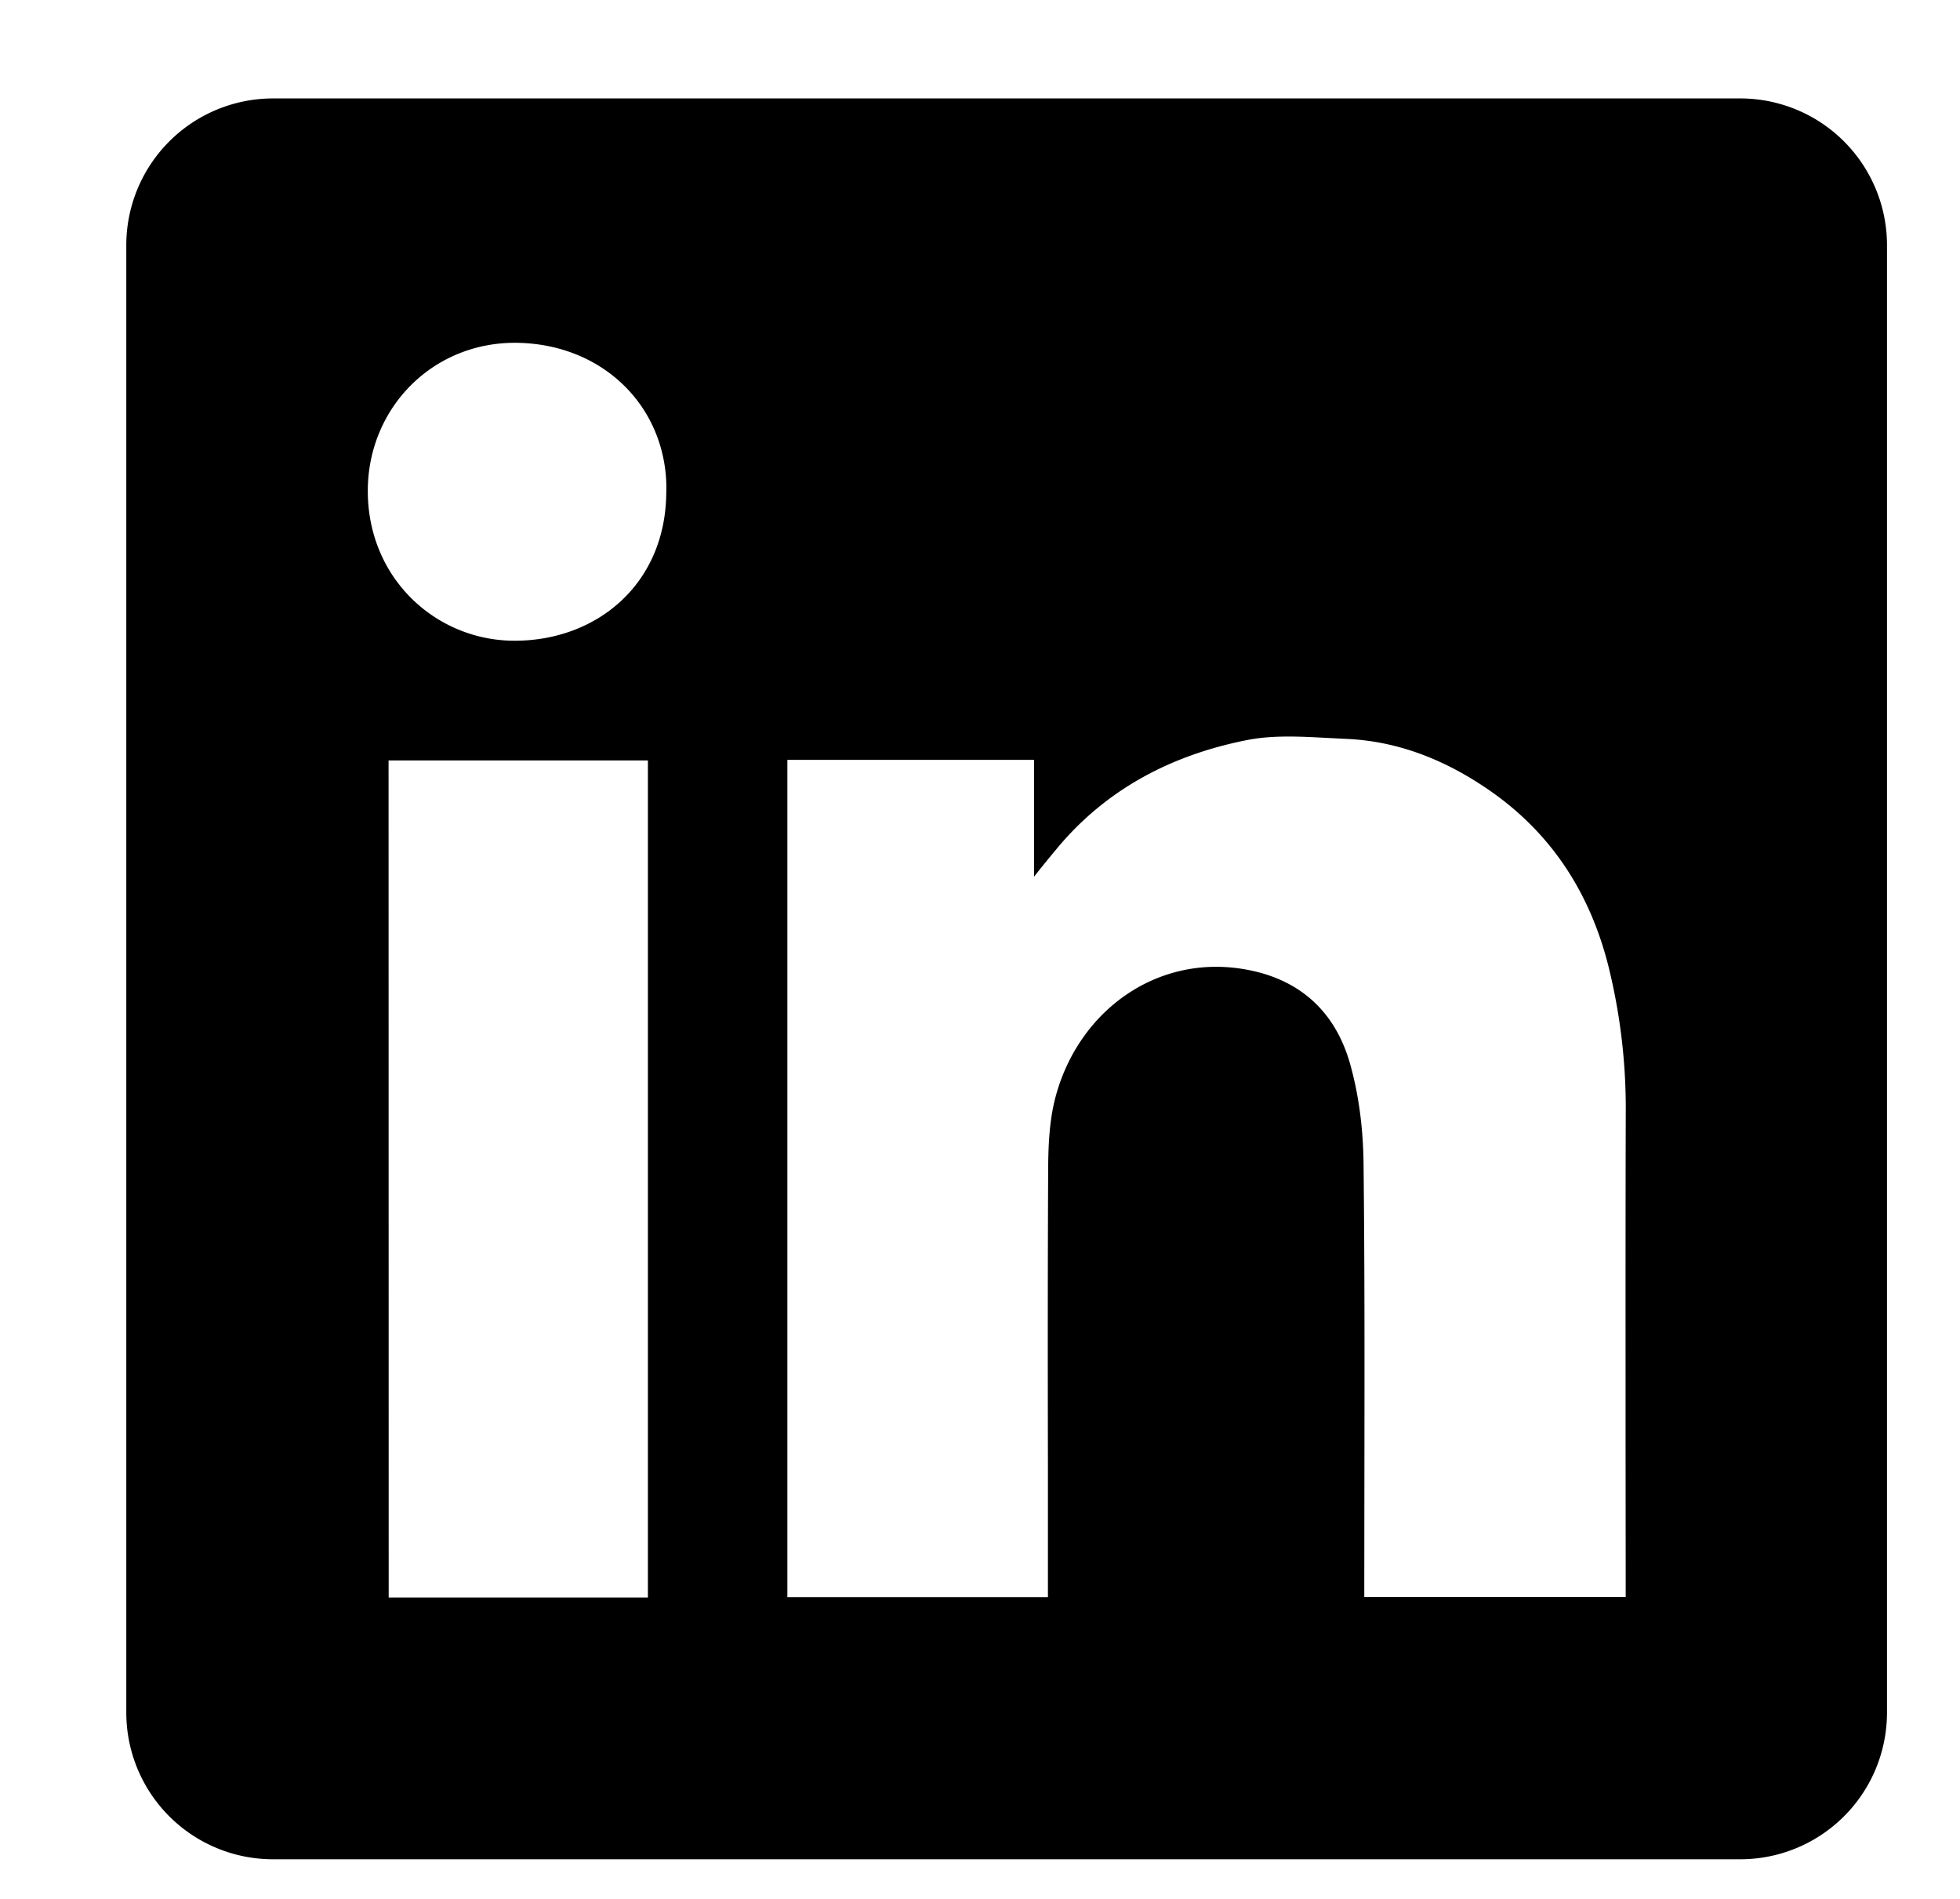 <svg width="32" height="31" viewBox="0 0 32 31" fill="none" xmlns="http://www.w3.org/2000/svg"><g clip-path="url(#a)"><path fill-rule="evenodd" clip-rule="evenodd" d="M4.458 1.607a2.396 2.396 0 0 0-2.396 2.396v23.955a2.395 2.395 0 0 0 2.396 2.395h23.954a2.395 2.395 0 0 0 2.396-2.395V4.003a2.396 2.396 0 0 0-2.396-2.396H4.458zM10.878 8c.01 1.526-1.132 2.467-2.49 2.46C7.112 10.453 5.997 9.436 6.005 8c.007-1.348 1.072-2.434 2.459-2.403 1.405.032 2.426 1.064 2.416 2.402zm6.004 4.405h-4.027v13.67h4.254v-2.14c-.003-1.618-.004-3.239.004-4.857.002-.394.021-.802.122-1.177.379-1.402 1.64-2.307 3.044-2.084.904.142 1.5.664 1.753 1.515.155.533.224 1.105.23 1.66.019 1.673.016 3.346.014 5.02l-.002 1.771v.29h4.268v-.328l-.002-2.165c0-1.804-.002-3.608.003-5.412a9.65 9.65 0 0 0-.286-2.407c-.298-1.172-.915-2.143-1.919-2.844-.712-.497-1.494-.819-2.367-.855l-.3-.015c-.447-.024-.902-.049-1.327.038-1.223.244-2.297.803-3.107 1.79a22.25 22.25 0 0 0-.324.398l-.031.04v-1.908zM6.346 26.08h4.232V12.414H6.344l.002 13.665z" fill="#000"/></g><defs><clipPath id="a"><path fill="#fff" transform="translate(.957)" d="M0 0h30.957v30.957H0z"/></clipPath></defs></svg>